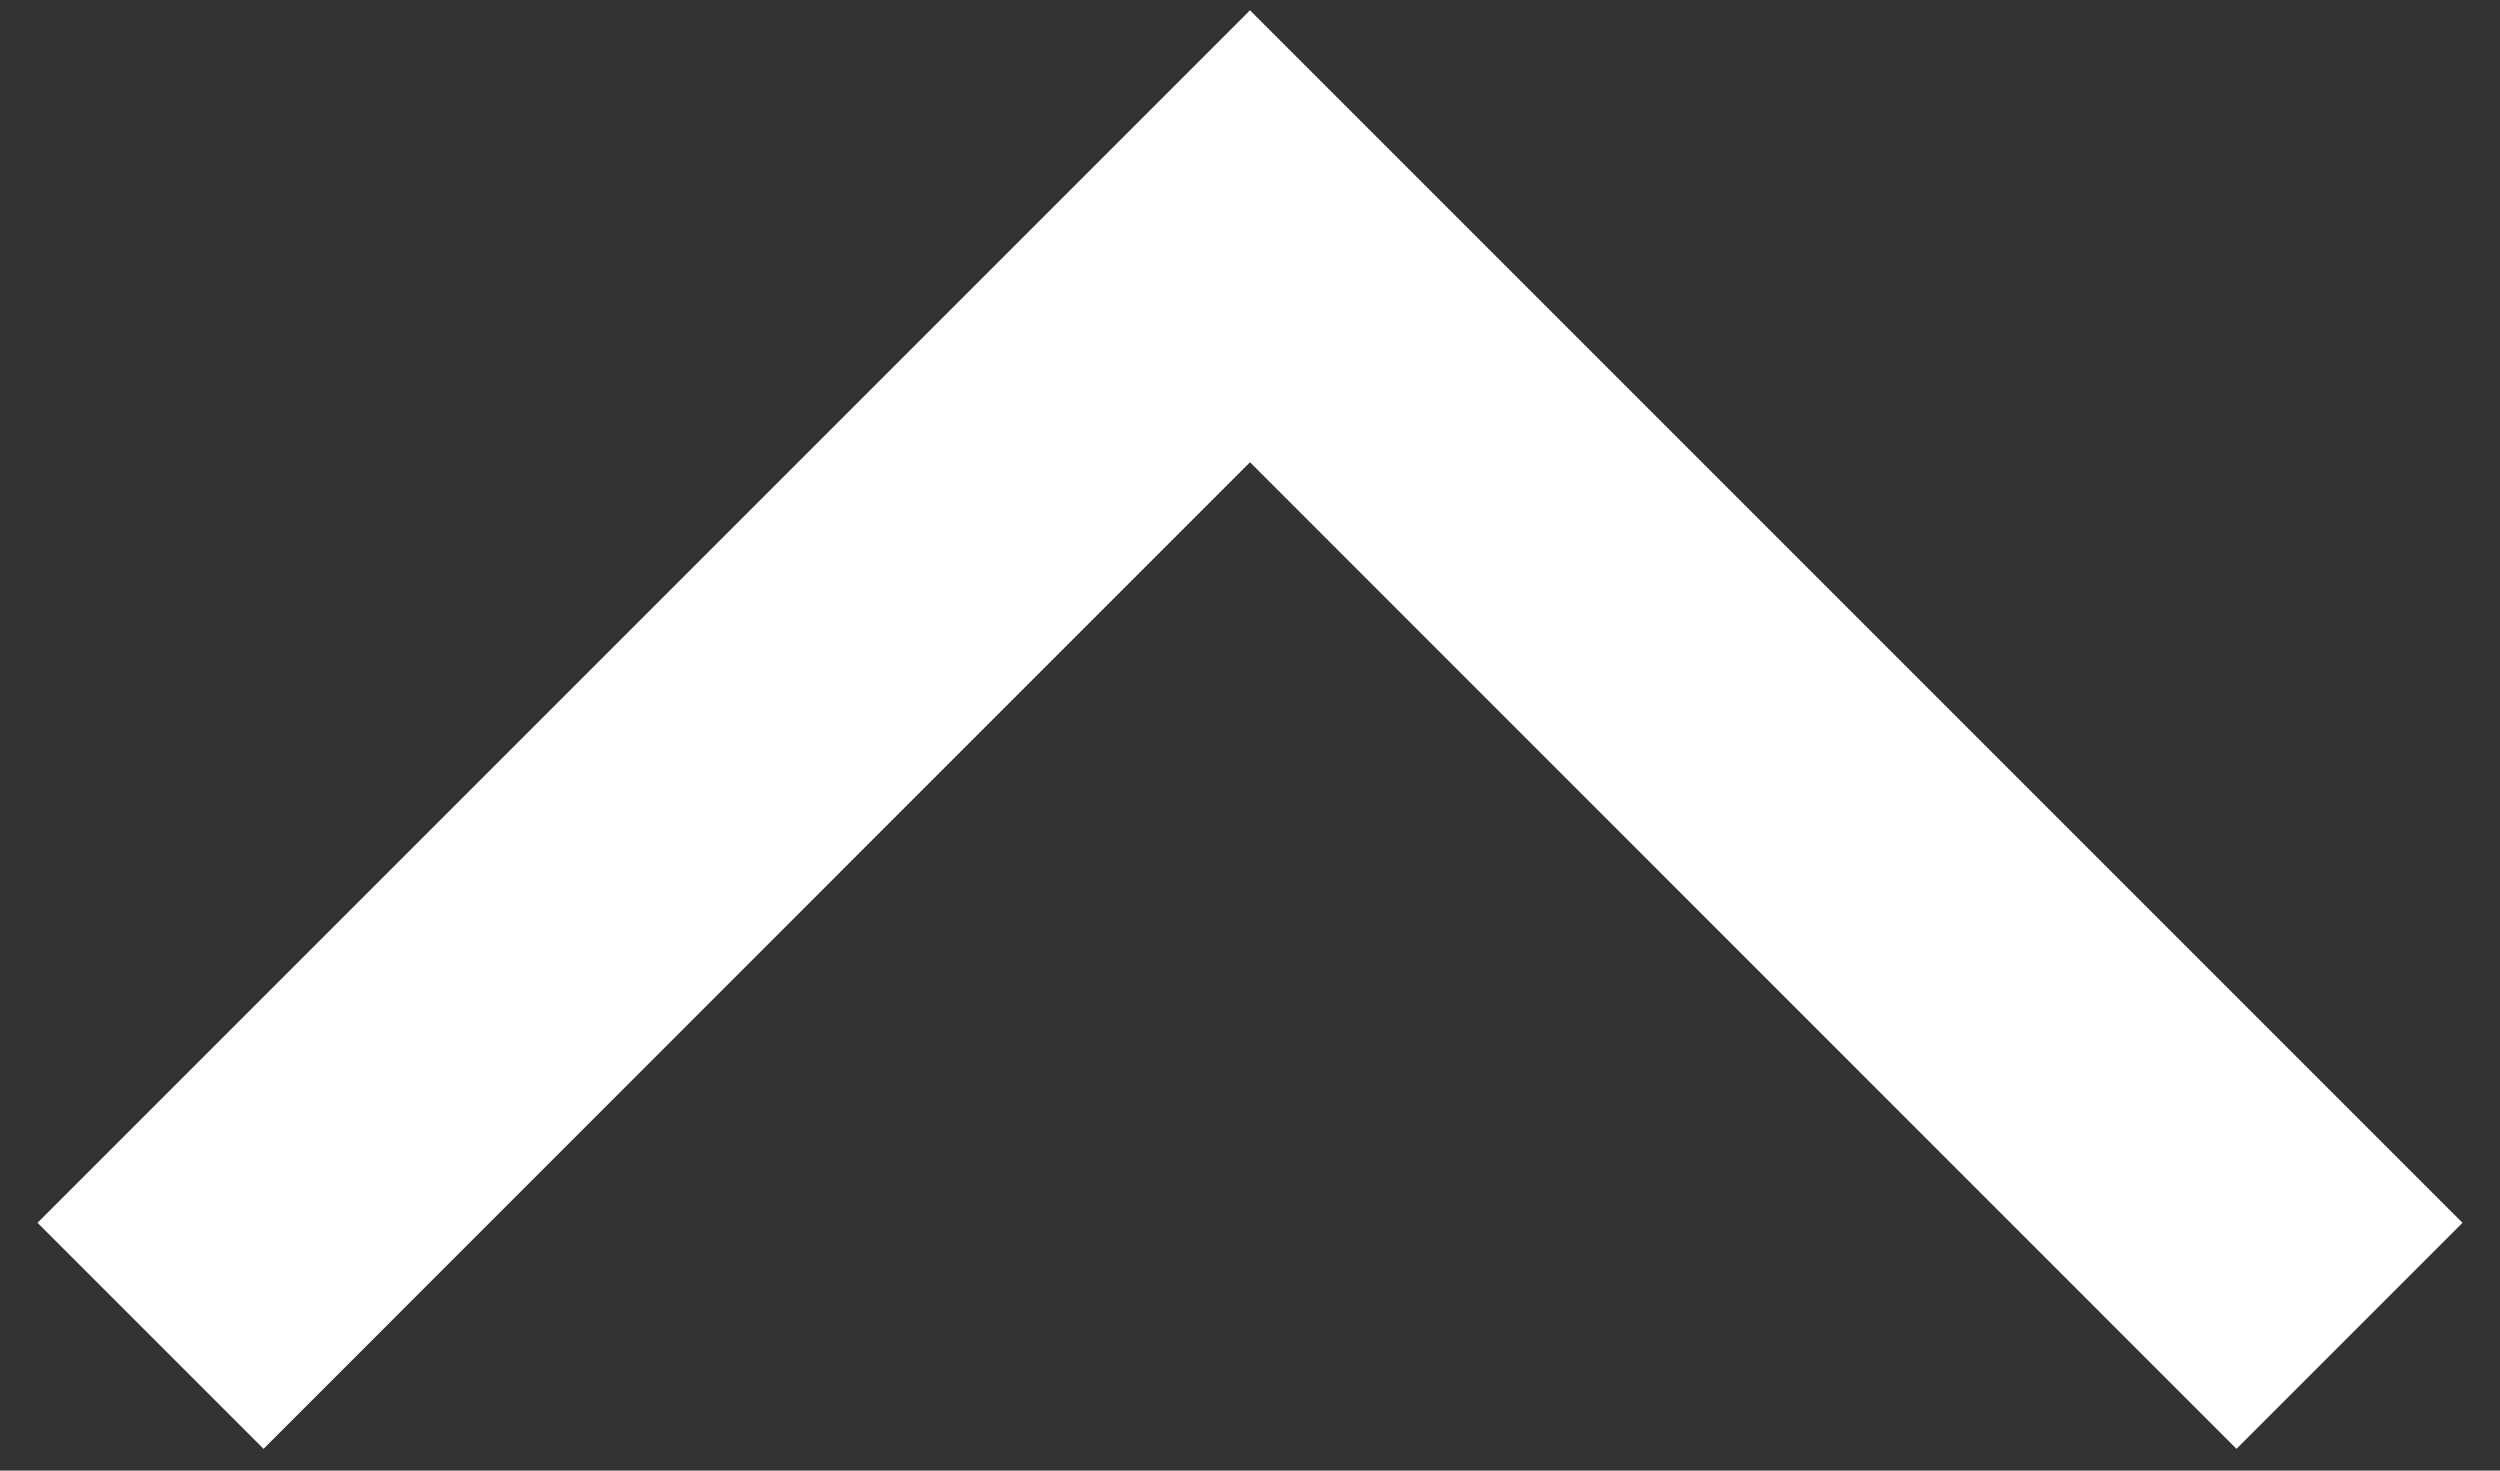 <svg width="17" height="10" viewBox="0 0 17 10" fill="none" xmlns="http://www.w3.org/2000/svg">
<rect x="0" y="0" width="17" height="10" fill="#333333" stroke="none"/>
<path d="M8.5 0.07L16.745 8.315L15.208 9.852L8.5 3.143L1.792 9.852L0.255 8.315L8.5 0.07Z" fill="white"/>
</svg>
